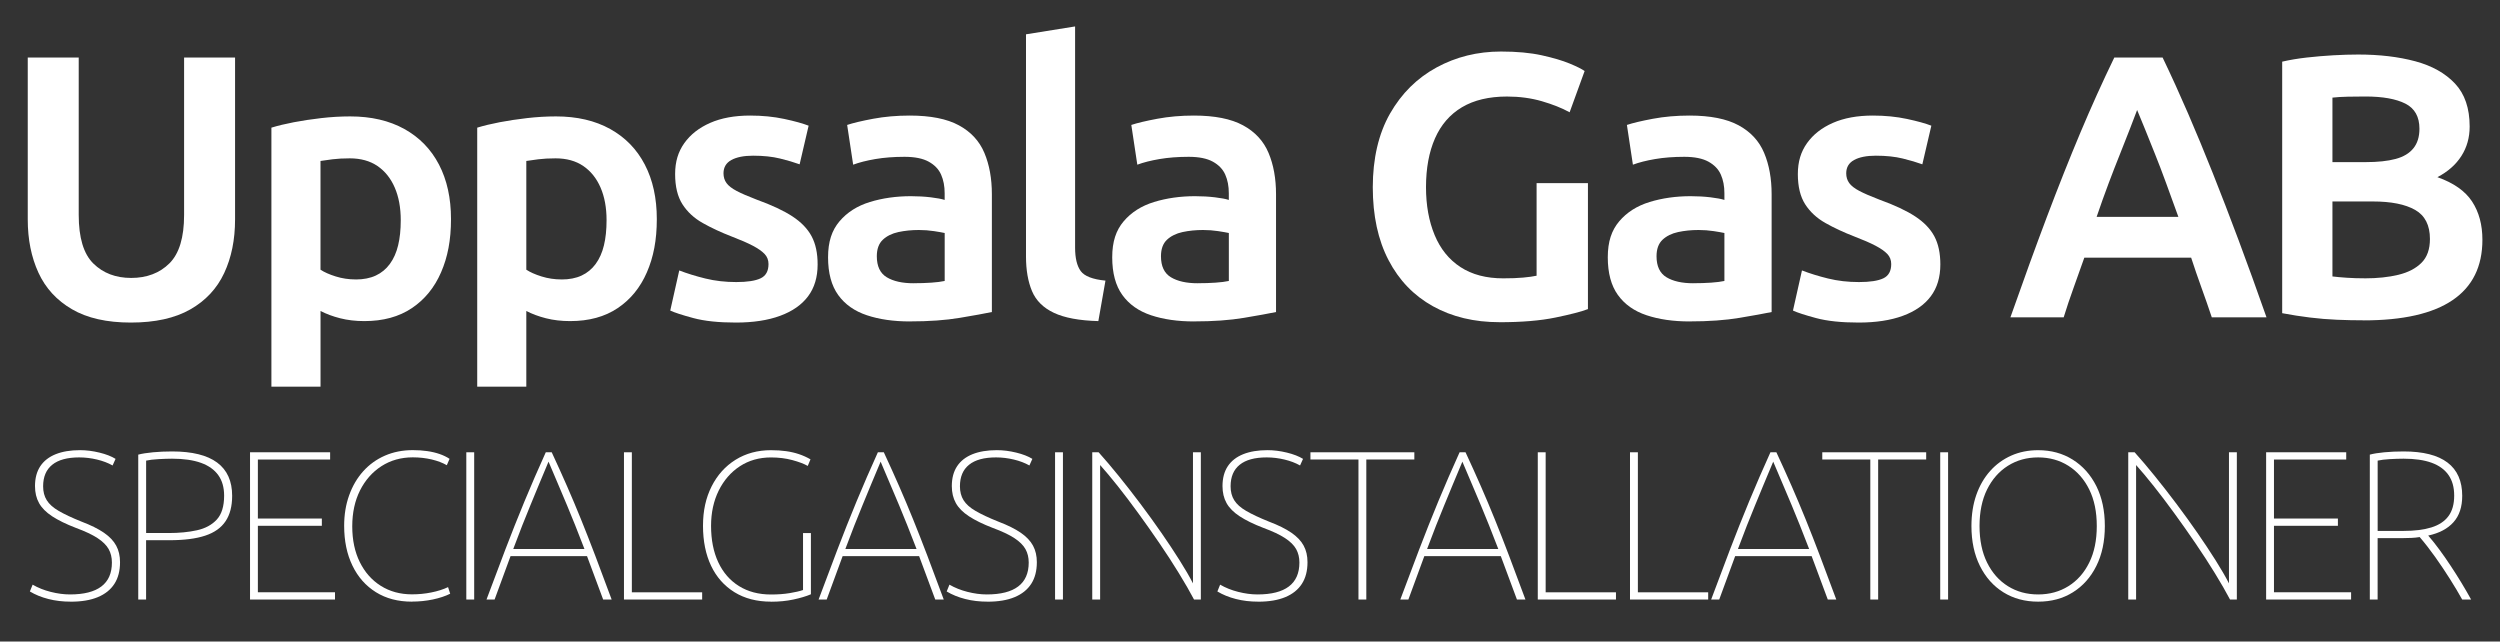 <svg xmlns="http://www.w3.org/2000/svg" id="Lager_1" data-name="Lager 1" viewBox="0 0 800 205.3"><rect x="0" y="0" width="800" height="205.3" fill="#333333" stroke="none"/><g><path d="M41.87,103.22c-7.68,0-13.96-1.42-18.83-4.26-4.88-2.84-8.46-6.74-10.74-11.7-2.28-4.96-3.42-10.63-3.42-17.03V18.41h16.31v50.38c0,7.28,1.56,12.46,4.68,15.53,3.12,3.08,7.16,4.62,12.12,4.62s9.12-1.56,12.24-4.68c3.12-3.12,4.68-8.28,4.68-15.47V18.41h16.31v51.82c0,6.48-1.16,12.2-3.48,17.15-2.32,4.96-5.94,8.84-10.86,11.64-4.92,2.8-11.26,4.2-19.01,4.2Z" style="fill: #fff;"></path><path d="M86.85,123.74V40.85c2.08-.64,4.48-1.22,7.2-1.74,2.72-.52,5.64-.96,8.76-1.32,3.12-.36,6.2-.54,9.24-.54,6.72,0,12.49,1.34,17.33,4.02,4.84,2.68,8.54,6.48,11.1,11.4,2.56,4.92,3.84,10.74,3.84,17.45s-1.06,12.16-3.18,17.03c-2.12,4.88-5.24,8.7-9.36,11.46-4.12,2.76-9.18,4.14-15.17,4.14-2.8,0-5.38-.3-7.74-.9-2.36-.6-4.46-1.38-6.3-2.34v24.23h-15.71ZM113.84,89.43c2.48,0,4.62-.42,6.42-1.26,1.8-.84,3.3-2.08,4.5-3.72,1.2-1.64,2.08-3.62,2.64-5.94.56-2.32.84-5,.84-8.04,0-4-.64-7.48-1.92-10.44-1.28-2.96-3.12-5.26-5.52-6.9-2.4-1.64-5.36-2.46-8.88-2.46-2.08,0-3.92.1-5.52.3-1.6.2-2.88.38-3.84.54v34.79c1.2.8,2.82,1.52,4.86,2.16,2.04.64,4.18.96,6.42.96Z" style="fill: #fff;"></path><path d="M152.71,123.74V40.85c2.08-.64,4.48-1.22,7.2-1.74,2.72-.52,5.64-.96,8.76-1.32s6.2-.54,9.24-.54c6.72,0,12.49,1.34,17.33,4.02,4.84,2.68,8.54,6.48,11.1,11.4,2.56,4.92,3.84,10.74,3.84,17.45s-1.06,12.16-3.18,17.03c-2.12,4.88-5.24,8.7-9.36,11.46-4.12,2.76-9.18,4.14-15.18,4.14-2.8,0-5.38-.3-7.74-.9-2.36-.6-4.46-1.38-6.3-2.34v24.23h-15.71ZM179.7,89.43c2.48,0,4.62-.42,6.42-1.26s3.3-2.08,4.5-3.72c1.2-1.64,2.08-3.62,2.64-5.94.56-2.32.84-5,.84-8.04,0-4-.64-7.48-1.92-10.44-1.28-2.96-3.12-5.26-5.52-6.9-2.4-1.64-5.36-2.46-8.88-2.46-2.08,0-3.92.1-5.52.3-1.6.2-2.88.38-3.84.54v34.79c1.2.8,2.82,1.52,4.86,2.16,2.04.64,4.18.96,6.42.96Z" style="fill: #fff;"></path><path d="M235.48,103.22c-5.52,0-10.06-.48-13.62-1.44-3.56-.96-6.02-1.76-7.38-2.4l2.88-12.84c2.48.96,5.26,1.82,8.34,2.58,3.08.76,6.38,1.14,9.9,1.14s6.12-.4,7.8-1.2c1.68-.8,2.52-2.32,2.52-4.56,0-1.28-.42-2.36-1.26-3.24-.84-.88-2.1-1.76-3.78-2.64-1.68-.88-3.88-1.84-6.6-2.88-3.52-1.36-6.66-2.82-9.42-4.38-2.76-1.56-4.92-3.56-6.48-6-1.56-2.44-2.34-5.66-2.34-9.66s.98-7.14,2.94-9.9c1.96-2.76,4.72-4.92,8.28-6.48,3.56-1.56,7.82-2.34,12.78-2.34,3.92,0,7.56.36,10.92,1.08,3.36.72,5.96,1.44,7.8,2.16l-2.88,12.36c-1.76-.64-3.86-1.26-6.3-1.86-2.44-.6-5.3-.9-8.58-.9-2.96,0-5.28.46-6.96,1.38-1.68.92-2.52,2.34-2.52,4.26,0,1.2.32,2.24.96,3.12.64.88,1.72,1.72,3.24,2.52,1.52.8,3.64,1.72,6.36,2.76,4.88,1.76,8.72,3.56,11.52,5.4,2.8,1.84,4.84,3.96,6.12,6.36,1.28,2.4,1.92,5.4,1.92,9,0,4.08-1.02,7.48-3.06,10.2-2.04,2.72-5.02,4.8-8.94,6.24-3.92,1.44-8.64,2.16-14.16,2.16Z" style="fill: #fff;"></path><path d="M291.14,102.86c-5.2,0-9.78-.66-13.74-1.98-3.96-1.32-7.02-3.48-9.18-6.48s-3.24-7.02-3.24-12.06,1.22-8.64,3.66-11.52c2.44-2.88,5.68-4.94,9.72-6.18,4.04-1.24,8.42-1.86,13.13-1.86,2.24,0,4.36.12,6.36.36,2,.24,3.48.52,4.44.84v-2.16c0-2.24-.38-4.22-1.14-5.94-.76-1.72-2.08-3.1-3.96-4.14-1.88-1.04-4.46-1.56-7.74-1.56-3.44,0-6.56.24-9.36.72-2.8.48-5.16,1.08-7.08,1.8l-1.92-12.72c1.92-.64,4.7-1.3,8.34-1.98,3.64-.68,7.54-1.02,11.7-1.02,6.64,0,11.88,1.04,15.71,3.12,3.84,2.08,6.56,5.02,8.16,8.82,1.6,3.8,2.4,8.22,2.4,13.26v37.67c-2.32.48-5.74,1.1-10.26,1.86-4.52.76-9.86,1.14-16.01,1.14ZM292.34,90.63c2.08,0,3.98-.06,5.7-.18,1.72-.12,3.14-.3,4.26-.54v-15.35c-.72-.16-1.86-.36-3.42-.6-1.56-.24-3.18-.36-4.86-.36-2.32,0-4.5.22-6.54.66-2.04.44-3.7,1.26-4.98,2.46-1.28,1.2-1.92,2.96-1.92,5.28,0,3.2,1.06,5.44,3.18,6.72,2.12,1.28,4.98,1.92,8.58,1.92Z" style="fill: #fff;"></path><path d="M351.48,102.75c-6.08-.16-10.82-1.04-14.22-2.64-3.4-1.6-5.74-3.92-7.02-6.96-1.28-3.04-1.92-6.72-1.92-11.04V10.98l15.71-2.52v70.78c0,3.36.6,5.86,1.8,7.5,1.2,1.64,3.84,2.66,7.92,3.06l-2.28,12.96Z" style="fill: #fff;"></path><path d="M382.07,102.86c-5.2,0-9.78-.66-13.74-1.98-3.96-1.32-7.02-3.48-9.18-6.48s-3.24-7.02-3.24-12.06,1.22-8.64,3.66-11.52c2.44-2.88,5.68-4.94,9.72-6.18,4.04-1.24,8.42-1.86,13.13-1.86,2.24,0,4.36.12,6.36.36,2,.24,3.48.52,4.44.84v-2.16c0-2.24-.38-4.22-1.14-5.94-.76-1.72-2.08-3.1-3.96-4.14-1.88-1.04-4.46-1.56-7.74-1.56-3.44,0-6.56.24-9.36.72-2.8.48-5.16,1.08-7.08,1.8l-1.92-12.72c1.92-.64,4.7-1.3,8.34-1.98,3.64-.68,7.54-1.02,11.7-1.02,6.64,0,11.88,1.04,15.71,3.12,3.84,2.08,6.56,5.02,8.16,8.82,1.6,3.8,2.4,8.22,2.4,13.26v37.67c-2.32.48-5.74,1.1-10.26,1.86-4.52.76-9.86,1.14-16.01,1.14ZM383.27,90.63c2.08,0,3.98-.06,5.7-.18,1.72-.12,3.14-.3,4.26-.54v-15.35c-.72-.16-1.86-.36-3.42-.6-1.56-.24-3.18-.36-4.86-.36-2.32,0-4.5.22-6.54.66-2.04.44-3.7,1.26-4.98,2.46-1.28,1.2-1.92,2.96-1.92,5.28,0,3.2,1.06,5.44,3.18,6.72,2.12,1.28,4.98,1.92,8.58,1.92Z" style="fill: #fff;"></path><path d="M479.83,103.1c-8.08,0-15.17-1.7-21.29-5.1-6.12-3.4-10.86-8.32-14.21-14.76-3.36-6.44-5.04-14.22-5.04-23.33s1.84-17.13,5.52-23.57c3.68-6.44,8.64-11.35,14.88-14.75,6.24-3.4,13.12-5.1,20.63-5.1,5.04,0,9.38.4,13.02,1.2,3.64.8,6.62,1.68,8.94,2.64,2.32.96,3.92,1.76,4.8,2.4l-4.8,13.2c-2.48-1.36-5.44-2.54-8.88-3.54-3.44-1-7.16-1.5-11.16-1.5-5.76,0-10.56,1.14-14.4,3.42s-6.72,5.6-8.64,9.96c-1.92,4.36-2.88,9.58-2.88,15.65,0,5.76.92,10.86,2.76,15.29,1.84,4.44,4.6,7.86,8.28,10.26,3.68,2.4,8.24,3.6,13.67,3.6,2.48,0,4.6-.08,6.36-.24,1.76-.16,3.2-.36,4.32-.6v-29.63h16.43v40.31c-2.08.8-5.54,1.7-10.38,2.7-4.84,1-10.82,1.5-17.93,1.5Z" style="fill: #fff;"></path><path d="M540.65,102.86c-5.2,0-9.78-.66-13.74-1.98-3.96-1.32-7.02-3.48-9.18-6.48-2.16-3-3.24-7.02-3.24-12.06s1.22-8.64,3.66-11.52c2.44-2.88,5.68-4.94,9.72-6.18,4.04-1.24,8.42-1.86,13.14-1.86,2.24,0,4.36.12,6.36.36,2,.24,3.48.52,4.44.84v-2.16c0-2.24-.38-4.22-1.14-5.94-.76-1.72-2.08-3.1-3.96-4.14-1.88-1.04-4.46-1.56-7.74-1.56-3.44,0-6.56.24-9.36.72-2.8.48-5.16,1.08-7.08,1.8l-1.92-12.72c1.92-.64,4.7-1.3,8.34-1.98,3.64-.68,7.54-1.02,11.7-1.02,6.64,0,11.88,1.04,15.71,3.12,3.84,2.08,6.56,5.02,8.16,8.82,1.6,3.8,2.4,8.22,2.4,13.26v37.67c-2.32.48-5.74,1.1-10.26,1.86-4.52.76-9.86,1.14-16.01,1.14ZM541.85,90.63c2.08,0,3.98-.06,5.7-.18,1.72-.12,3.14-.3,4.26-.54v-15.35c-.72-.16-1.86-.36-3.42-.6-1.56-.24-3.18-.36-4.86-.36-2.32,0-4.5.22-6.54.66-2.04.44-3.7,1.26-4.98,2.46-1.28,1.2-1.92,2.96-1.92,5.28,0,3.2,1.06,5.44,3.18,6.72,2.12,1.28,4.98,1.92,8.58,1.92Z" style="fill: #fff;"></path><path d="M594.75,103.22c-5.52,0-10.06-.48-13.62-1.44-3.56-.96-6.02-1.76-7.38-2.4l2.88-12.84c2.48.96,5.26,1.82,8.34,2.58,3.08.76,6.38,1.14,9.9,1.14s6.12-.4,7.8-1.2c1.68-.8,2.52-2.32,2.52-4.56,0-1.28-.42-2.36-1.26-3.24-.84-.88-2.1-1.76-3.78-2.64-1.68-.88-3.88-1.84-6.6-2.88-3.52-1.36-6.66-2.82-9.42-4.38-2.76-1.56-4.92-3.56-6.48-6-1.56-2.44-2.34-5.66-2.34-9.66s.98-7.14,2.94-9.9c1.96-2.76,4.72-4.92,8.28-6.48,3.56-1.56,7.82-2.34,12.78-2.34,3.92,0,7.56.36,10.92,1.08,3.36.72,5.96,1.44,7.8,2.16l-2.88,12.36c-1.76-.64-3.86-1.26-6.3-1.86-2.44-.6-5.3-.9-8.58-.9-2.96,0-5.28.46-6.96,1.38-1.68.92-2.52,2.34-2.52,4.26,0,1.2.32,2.24.96,3.12.64.88,1.72,1.72,3.24,2.52,1.52.8,3.64,1.72,6.36,2.76,4.88,1.76,8.72,3.56,11.52,5.4,2.8,1.84,4.84,3.96,6.12,6.36,1.28,2.4,1.92,5.4,1.92,9,0,4.08-1.02,7.48-3.06,10.2-2.04,2.72-5.02,4.8-8.94,6.24-3.92,1.44-8.64,2.16-14.16,2.16Z" style="fill: #fff;"></path><path d="M643.33,101.55c4.16-11.83,8.06-22.57,11.7-32.21,3.64-9.64,7.2-18.59,10.68-26.87,3.48-8.28,7.1-16.29,10.86-24.05h15.47c2.8,5.84,5.52,11.82,8.16,17.93,2.64,6.12,5.28,12.5,7.92,19.13,2.64,6.64,5.38,13.76,8.22,21.35,2.84,7.6,5.82,15.83,8.94,24.71h-17.51c-1.04-3.12-2.14-6.28-3.3-9.48-1.16-3.2-2.26-6.4-3.3-9.6h-34.19c-1.12,3.2-2.26,6.4-3.42,9.6-1.16,3.2-2.22,6.36-3.18,9.48h-17.03ZM670.93,69.4h26.15c-1.36-3.76-2.66-7.34-3.9-10.74-1.24-3.4-2.44-6.54-3.6-9.42-1.16-2.88-2.22-5.52-3.18-7.92-.96-2.4-1.8-4.44-2.52-6.12-.64,1.68-1.42,3.72-2.34,6.12-.92,2.4-1.96,5.04-3.12,7.92-1.16,2.88-2.38,6.02-3.66,9.42-1.28,3.4-2.56,6.98-3.84,10.74Z" style="fill: #fff;"></path><path d="M756.34,102.5c-2.8,0-5.64-.06-8.52-.18s-5.78-.36-8.7-.72c-2.92-.36-5.86-.82-8.82-1.38V19.73c2.4-.56,5.02-1,7.86-1.32,2.84-.32,5.68-.56,8.52-.72,2.84-.16,5.5-.24,7.98-.24,6.8,0,12.88.72,18.23,2.16,5.36,1.44,9.6,3.82,12.72,7.14,3.12,3.32,4.68,7.9,4.68,13.74,0,3.52-.88,6.66-2.64,9.42-1.76,2.76-4.32,5.02-7.68,6.78,5.2,1.84,8.9,4.44,11.1,7.8,2.2,3.36,3.3,7.44,3.3,12.24,0,8.56-3.18,14.99-9.54,19.31-6.36,4.32-15.86,6.48-28.49,6.48ZM746.38,51.88h10.56c3.92,0,7.14-.34,9.66-1.02,2.52-.68,4.42-1.82,5.7-3.42,1.28-1.6,1.92-3.68,1.92-6.24,0-3.84-1.5-6.52-4.5-8.04-3-1.52-7.26-2.28-12.78-2.28-1.84,0-3.72.02-5.64.06-1.92.04-3.56.14-4.92.3v20.63ZM756.7,89.07c4.08,0,7.68-.38,10.8-1.14,3.12-.76,5.58-2.04,7.38-3.84,1.8-1.8,2.7-4.34,2.7-7.62,0-4.4-1.58-7.5-4.74-9.3-3.16-1.8-7.66-2.7-13.5-2.7h-12.96v23.99c1.28.16,2.82.3,4.62.42,1.8.12,3.7.18,5.7.18Z" style="fill: #fff;"></path></g><g><path d="M22.62,192.53c-2.54,0-4.92-.28-7.14-.85-2.22-.57-4.19-1.37-5.92-2.41l.88-2.18c1.72,1,3.65,1.77,5.78,2.31,2.13.54,4.19.82,6.19.82,4.44,0,7.78-.85,10.03-2.55,2.24-1.7,3.37-4.25,3.37-7.65,0-1.63-.35-3.07-1.05-4.32-.7-1.25-1.88-2.41-3.54-3.5-1.66-1.09-3.96-2.18-6.9-3.26-3.17-1.22-5.72-2.47-7.65-3.74-1.93-1.27-3.32-2.67-4.18-4.22-.86-1.54-1.29-3.35-1.29-5.44,0-2.54.57-4.66,1.7-6.36s2.78-2.98,4.93-3.84c2.15-.86,4.75-1.29,7.79-1.29,1.99,0,4.06.26,6.19.78,2.13.52,3.85,1.19,5.17,2.01l-.95,2.11c-1.45-.82-3.12-1.45-5-1.9-1.88-.45-3.77-.68-5.68-.68-3.81,0-6.69.78-8.63,2.35-1.95,1.56-2.92,3.86-2.92,6.9,0,1.72.38,3.21,1.16,4.45.77,1.25,2.05,2.39,3.84,3.43,1.79,1.04,4.2,2.18,7.24,3.4,2.99,1.13,5.39,2.32,7.21,3.57,1.81,1.25,3.13,2.63,3.94,4.15.82,1.52,1.22,3.28,1.22,5.27,0,2.77-.6,5.08-1.8,6.94-1.2,1.86-2.97,3.28-5.3,4.25-2.33.97-5.22,1.46-8.67,1.46Z" style="fill: #fff;"></path><path d="M44.24,191.85v-46.37c1.22-.32,2.8-.57,4.73-.75,1.93-.18,3.95-.27,6.08-.27,6.44,0,11.25,1.19,14.45,3.57,3.2,2.38,4.79,5.93,4.79,10.64,0,3.31-.7,6.02-2.11,8.12-1.41,2.11-3.58,3.65-6.53,4.62-2.95.98-6.78,1.46-11.49,1.46h-7.41v18.97h-2.52ZM46.76,170.57h7.21c3.35,0,6.37-.29,9.04-.88,2.67-.59,4.79-1.73,6.36-3.43,1.56-1.7,2.35-4.25,2.35-7.65,0-2.63-.62-4.82-1.87-6.56-1.25-1.74-3.09-3.06-5.54-3.94s-5.53-1.33-9.25-1.33c-1.22,0-2.66.05-4.32.14-1.66.09-2.98.25-3.98.48v23.18Z" style="fill: #fff;"></path><path d="M80.01,191.85v-47.12h25.63v2.31h-23.12v18.9h20.47v2.31h-20.47v21.28h24.68v2.31h-27.2Z" style="fill: #fff;"></path><path d="M131.81,192.53c-4.44,0-8.28-1.01-11.52-3.03-3.24-2.02-5.75-4.85-7.51-8.5-1.77-3.65-2.65-7.9-2.65-12.75,0-3.54.53-6.79,1.6-9.76,1.06-2.97,2.56-5.53,4.49-7.68,1.93-2.15,4.24-3.82,6.94-5,2.7-1.18,5.68-1.77,8.94-1.77,1.63,0,3.16.1,4.59.31,1.43.2,2.74.51,3.94.92,1.2.41,2.28.93,3.23,1.56l-.88,2.04c-1.32-.77-2.92-1.38-4.83-1.84-1.9-.45-3.92-.68-6.05-.68-3.76,0-7.11.94-10.03,2.82-2.92,1.88-5.21,4.48-6.87,7.78-1.66,3.31-2.48,7.14-2.48,11.49s.8,8.16,2.41,11.42c1.61,3.26,3.85,5.8,6.73,7.61,2.88,1.81,6.2,2.72,9.96,2.72,2.13,0,4.2-.2,6.22-.61,2.02-.41,3.8-.97,5.34-1.7l.68,2.11c-1.54.77-3.39,1.38-5.54,1.84-2.15.45-4.38.68-6.7.68Z" style="fill: #fff;"></path><path d="M149.22,191.85v-47.12h2.52v47.12h-2.52Z" style="fill: #fff;"></path><path d="M155.68,191.85c2.04-5.48,4.05-10.81,6.02-15.98,1.97-5.17,4.02-10.32,6.15-15.47,2.13-5.14,4.4-10.37,6.8-15.67h1.9c1.77,3.81,3.41,7.44,4.93,10.91,1.52,3.47,3,6.99,4.45,10.57,1.45,3.58,2.97,7.46,4.56,11.63,1.59,4.17,3.33,8.84,5.24,14.01h-2.72c-.86-2.31-1.72-4.62-2.58-6.94-.86-2.31-1.72-4.62-2.58-6.94h-24.48c-.86,2.31-1.71,4.62-2.55,6.94s-1.69,4.62-2.55,6.94h-2.58ZM164.24,175.67h22.78c-1.09-2.86-2.07-5.38-2.96-7.58-.88-2.2-1.75-4.31-2.58-6.32-.84-2.02-1.73-4.14-2.69-6.36-.95-2.22-2.04-4.78-3.26-7.68-1.22,2.9-2.3,5.47-3.23,7.72-.93,2.24-1.81,4.39-2.65,6.43s-1.69,4.15-2.55,6.32c-.86,2.18-1.81,4.67-2.86,7.48Z" style="fill: #fff;"></path><path d="M199.67,191.85v-47.12h2.52v44.81h22.5v2.31h-25.02Z" style="fill: #fff;"></path><path d="M246.72,192.53c-4.53,0-8.43-1.01-11.7-3.03-3.26-2.02-5.76-4.84-7.48-8.46-1.72-3.63-2.58-7.89-2.58-12.78s.92-8.96,2.75-12.61c1.84-3.65,4.4-6.49,7.68-8.53,3.29-2.04,7.06-3.06,11.32-3.06,1.77,0,3.38.1,4.83.31,1.45.2,2.82.52,4.11.95,1.29.43,2.53.99,3.71,1.67l-.88,2.11c-1.18-.68-2.82-1.3-4.93-1.87-2.11-.57-4.39-.85-6.83-.85-3.76,0-7.08.94-9.96,2.82-2.88,1.88-5.13,4.48-6.77,7.78-1.63,3.31-2.45,7.07-2.45,11.29,0,4.49.77,8.37,2.31,11.66,1.54,3.29,3.75,5.83,6.63,7.62,2.88,1.79,6.29,2.69,10.23,2.69,2.22,0,4.21-.15,5.98-.44,1.77-.29,3.2-.62,4.28-.99v-18.22h2.52v19.58c-1.5.64-3.36,1.19-5.58,1.67-2.22.48-4.62.71-7.21.71Z" style="fill: #fff;"></path><path d="M261.95,191.85c2.04-5.48,4.05-10.81,6.02-15.98,1.97-5.17,4.02-10.32,6.15-15.47,2.13-5.14,4.4-10.37,6.8-15.67h1.9c1.77,3.81,3.41,7.44,4.93,10.91,1.52,3.47,3,6.99,4.45,10.57,1.45,3.58,2.97,7.46,4.56,11.63,1.59,4.17,3.33,8.84,5.24,14.01h-2.72c-.86-2.31-1.72-4.62-2.58-6.94-.86-2.31-1.72-4.62-2.58-6.94h-24.48c-.86,2.31-1.71,4.62-2.55,6.94s-1.69,4.62-2.55,6.94h-2.58ZM270.51,175.67h22.78c-1.09-2.86-2.07-5.38-2.96-7.58-.88-2.2-1.75-4.31-2.58-6.32-.84-2.02-1.73-4.14-2.69-6.36-.95-2.22-2.04-4.78-3.26-7.68-1.22,2.9-2.3,5.47-3.23,7.72-.93,2.24-1.81,4.39-2.65,6.43s-1.69,4.15-2.55,6.32c-.86,2.18-1.81,4.67-2.86,7.48Z" style="fill: #fff;"></path><path d="M316,192.53c-2.54,0-4.92-.28-7.14-.85-2.22-.57-4.19-1.37-5.92-2.41l.88-2.18c1.72,1,3.65,1.77,5.78,2.31,2.13.54,4.19.82,6.19.82,4.44,0,7.78-.85,10.03-2.55,2.24-1.7,3.37-4.25,3.37-7.65,0-1.63-.35-3.07-1.05-4.32-.7-1.25-1.88-2.41-3.54-3.5-1.66-1.09-3.96-2.18-6.9-3.26-3.17-1.22-5.72-2.47-7.65-3.74-1.93-1.27-3.32-2.67-4.18-4.22-.86-1.54-1.29-3.35-1.29-5.44,0-2.54.57-4.66,1.7-6.36s2.78-2.98,4.93-3.84c2.15-.86,4.75-1.29,7.79-1.29,1.99,0,4.06.26,6.19.78,2.13.52,3.85,1.19,5.17,2.01l-.95,2.11c-1.45-.82-3.12-1.45-5-1.9-1.88-.45-3.77-.68-5.68-.68-3.81,0-6.69.78-8.63,2.35-1.95,1.56-2.92,3.86-2.92,6.9,0,1.72.38,3.21,1.16,4.45.77,1.25,2.05,2.39,3.84,3.43,1.79,1.04,4.2,2.18,7.24,3.4,2.99,1.13,5.39,2.32,7.21,3.57,1.81,1.25,3.13,2.63,3.94,4.15.82,1.52,1.22,3.28,1.22,5.27,0,2.77-.6,5.08-1.8,6.94-1.2,1.86-2.97,3.28-5.3,4.25-2.33.97-5.22,1.46-8.67,1.46Z" style="fill: #fff;"></path><path d="M337.62,191.85v-47.12h2.52v47.12h-2.52Z" style="fill: #fff;"></path><path d="M349.52,191.85v-47.12h2.04c2.04,2.27,4.2,4.82,6.49,7.65,2.29,2.83,4.6,5.8,6.94,8.91,2.33,3.11,4.57,6.2,6.7,9.28,2.13,3.08,4.07,6.01,5.81,8.77,1.75,2.77,3.16,5.21,4.25,7.34v-41.95h2.52v47.12h-2.18c-1.32-2.49-2.92-5.29-4.83-8.4-1.9-3.1-3.98-6.3-6.22-9.59-2.24-3.29-4.51-6.5-6.8-9.65-2.29-3.15-4.49-6.05-6.59-8.7-2.11-2.65-3.98-4.88-5.61-6.7v43.04h-2.52Z" style="fill: #fff;"></path><path d="M402.62,192.53c-2.54,0-4.92-.28-7.14-.85-2.22-.57-4.19-1.37-5.92-2.41l.88-2.18c1.72,1,3.65,1.77,5.78,2.31,2.13.54,4.19.82,6.19.82,4.44,0,7.79-.85,10.03-2.55,2.24-1.7,3.37-4.25,3.37-7.65,0-1.63-.35-3.07-1.05-4.32-.7-1.25-1.88-2.41-3.54-3.5s-3.96-2.18-6.9-3.26c-3.17-1.22-5.72-2.47-7.65-3.74-1.93-1.27-3.32-2.67-4.18-4.22-.86-1.54-1.29-3.35-1.29-5.44,0-2.54.57-4.66,1.7-6.36s2.78-2.98,4.93-3.84c2.15-.86,4.75-1.29,7.78-1.29,1.99,0,4.06.26,6.19.78,2.13.52,3.85,1.19,5.17,2.01l-.95,2.11c-1.45-.82-3.12-1.45-5-1.9-1.88-.45-3.77-.68-5.68-.68-3.81,0-6.69.78-8.63,2.35-1.95,1.56-2.92,3.86-2.92,6.9,0,1.72.38,3.21,1.16,4.45.77,1.25,2.05,2.39,3.84,3.43,1.79,1.04,4.2,2.18,7.24,3.4,2.99,1.13,5.39,2.32,7.21,3.57,1.81,1.25,3.13,2.63,3.94,4.15.82,1.52,1.22,3.28,1.22,5.27,0,2.77-.6,5.08-1.8,6.94-1.2,1.86-2.97,3.28-5.3,4.25-2.34.97-5.22,1.46-8.67,1.46Z" style="fill: #fff;"></path><path d="M434.71,191.85v-44.81h-15.37v-2.31h33.25v2.31h-15.37v44.81h-2.52Z" style="fill: #fff;"></path><path d="M448.1,191.85c2.04-5.48,4.04-10.81,6.02-15.98,1.97-5.17,4.02-10.32,6.15-15.47,2.13-5.14,4.4-10.37,6.8-15.67h1.9c1.77,3.81,3.41,7.44,4.93,10.91,1.52,3.47,3,6.99,4.45,10.57,1.45,3.58,2.97,7.46,4.55,11.63,1.59,4.17,3.33,8.84,5.24,14.01h-2.72c-.86-2.31-1.72-4.62-2.58-6.94-.86-2.31-1.72-4.62-2.58-6.94h-24.48c-.86,2.31-1.71,4.62-2.55,6.94s-1.69,4.62-2.55,6.94h-2.58ZM456.67,175.67h22.78c-1.09-2.86-2.07-5.38-2.96-7.58-.88-2.2-1.75-4.31-2.58-6.32-.84-2.02-1.73-4.14-2.69-6.36-.95-2.22-2.04-4.78-3.26-7.68-1.22,2.9-2.3,5.47-3.23,7.72s-1.81,4.39-2.65,6.43c-.84,2.04-1.69,4.15-2.55,6.32-.86,2.18-1.81,4.67-2.86,7.48Z" style="fill: #fff;"></path><path d="M492.09,191.85v-47.12h2.52v44.81h22.5v2.31h-25.02Z" style="fill: #fff;"></path><path d="M521.6,191.85v-47.12h2.52v44.81h22.5v2.31h-25.02Z" style="fill: #fff;"></path><path d="M547.57,191.85c2.04-5.48,4.04-10.81,6.02-15.98,1.97-5.17,4.02-10.32,6.15-15.47,2.13-5.14,4.4-10.37,6.8-15.67h1.9c1.77,3.81,3.41,7.44,4.93,10.91,1.52,3.47,3,6.99,4.45,10.57,1.45,3.58,2.97,7.46,4.55,11.63,1.59,4.17,3.33,8.84,5.24,14.01h-2.72c-.86-2.31-1.72-4.62-2.58-6.94-.86-2.31-1.72-4.62-2.58-6.94h-24.48c-.86,2.31-1.71,4.62-2.55,6.94s-1.69,4.62-2.55,6.94h-2.58ZM556.14,175.67h22.78c-1.09-2.86-2.07-5.38-2.96-7.58-.88-2.2-1.75-4.31-2.58-6.32-.84-2.02-1.73-4.14-2.69-6.36-.95-2.22-2.04-4.78-3.26-7.68-1.22,2.9-2.3,5.47-3.23,7.72s-1.81,4.39-2.65,6.43c-.84,2.04-1.69,4.15-2.55,6.32-.86,2.18-1.81,4.67-2.86,7.48Z" style="fill: #fff;"></path><path d="M598.5,191.85v-44.81h-15.37v-2.31h33.25v2.31h-15.37v44.81h-2.52Z" style="fill: #fff;"></path><path d="M620.87,191.85v-47.12h2.52v47.12h-2.52Z" style="fill: #fff;"></path><path d="M652.21,192.53c-4.22,0-7.92-1-11.12-2.99-3.2-1.99-5.7-4.8-7.51-8.43-1.81-3.63-2.72-7.89-2.72-12.78,0-3.67.52-6.99,1.56-9.96,1.04-2.97,2.52-5.52,4.42-7.65,1.9-2.13,4.16-3.77,6.76-4.93,2.61-1.16,5.47-1.73,8.6-1.73,4.17,0,7.86,1.01,11.08,3.03,3.22,2.02,5.73,4.84,7.55,8.46,1.81,3.63,2.72,7.89,2.72,12.78s-.91,9.16-2.72,12.78c-1.81,3.63-4.32,6.44-7.51,8.43-3.2,2-6.9,2.99-11.12,2.99ZM652.21,190.22c3.62,0,6.85-.88,9.69-2.65,2.83-1.77,5.05-4.28,6.66-7.55,1.61-3.26,2.41-7.16,2.41-11.69s-.8-8.43-2.41-11.69c-1.61-3.26-3.83-5.79-6.66-7.58-2.83-1.79-6.06-2.69-9.69-2.69s-6.86.9-9.69,2.69c-2.83,1.79-5.05,4.32-6.66,7.58-1.61,3.26-2.41,7.16-2.41,11.69s.8,8.43,2.41,11.69c1.61,3.26,3.83,5.78,6.66,7.55,2.83,1.77,6.06,2.65,9.69,2.65Z" style="fill: #fff;"></path><path d="M681.04,191.85v-47.12h2.04c2.04,2.27,4.2,4.82,6.49,7.65,2.29,2.83,4.6,5.8,6.94,8.91,2.33,3.11,4.57,6.2,6.7,9.28,2.13,3.08,4.07,6.01,5.81,8.77,1.74,2.77,3.16,5.21,4.25,7.34v-41.95h2.52v47.12h-2.18c-1.32-2.49-2.92-5.29-4.83-8.4-1.9-3.1-3.98-6.3-6.22-9.59-2.24-3.29-4.51-6.5-6.8-9.65-2.29-3.15-4.49-6.05-6.6-8.7-2.11-2.65-3.98-4.88-5.61-6.7v43.04h-2.52Z" style="fill: #fff;"></path><path d="M725.16,191.85v-47.12h25.63v2.31h-23.12v18.9h20.46v2.31h-20.46v21.28h24.68v2.31h-27.2Z" style="fill: #fff;"></path><path d="M758.34,191.85v-46.37c1.18-.32,2.73-.57,4.66-.75,1.93-.18,3.98-.27,6.15-.27,6.25,0,10.95,1.19,14.07,3.57,3.13,2.38,4.69,5.93,4.69,10.64,0,3.54-.93,6.35-2.79,8.43-1.86,2.09-4.56,3.51-8.09,4.28,1.18,1.36,2.37,2.86,3.57,4.49,1.2,1.63,2.4,3.35,3.6,5.17,1.2,1.81,2.36,3.64,3.47,5.47,1.11,1.84,2.14,3.62,3.09,5.34h-2.86c-1.13-2.04-2.44-4.23-3.91-6.56-1.47-2.33-3.04-4.67-4.69-7-1.66-2.33-3.32-4.48-5-6.43-.86.14-1.73.23-2.62.27-.88.05-1.83.07-2.82.07h-8.02v19.65h-2.52ZM760.86,169.89h8.29c3.54,0,6.5-.37,8.91-1.12,2.4-.75,4.22-1.95,5.44-3.6,1.22-1.65,1.84-3.84,1.84-6.56s-.61-4.88-1.84-6.63c-1.22-1.74-3.03-3.05-5.41-3.91-2.38-.86-5.36-1.29-8.94-1.29-1.36,0-2.83.05-4.42.14-1.59.09-2.88.25-3.88.48v22.5Z" style="fill: #fff;"></path></g></svg>